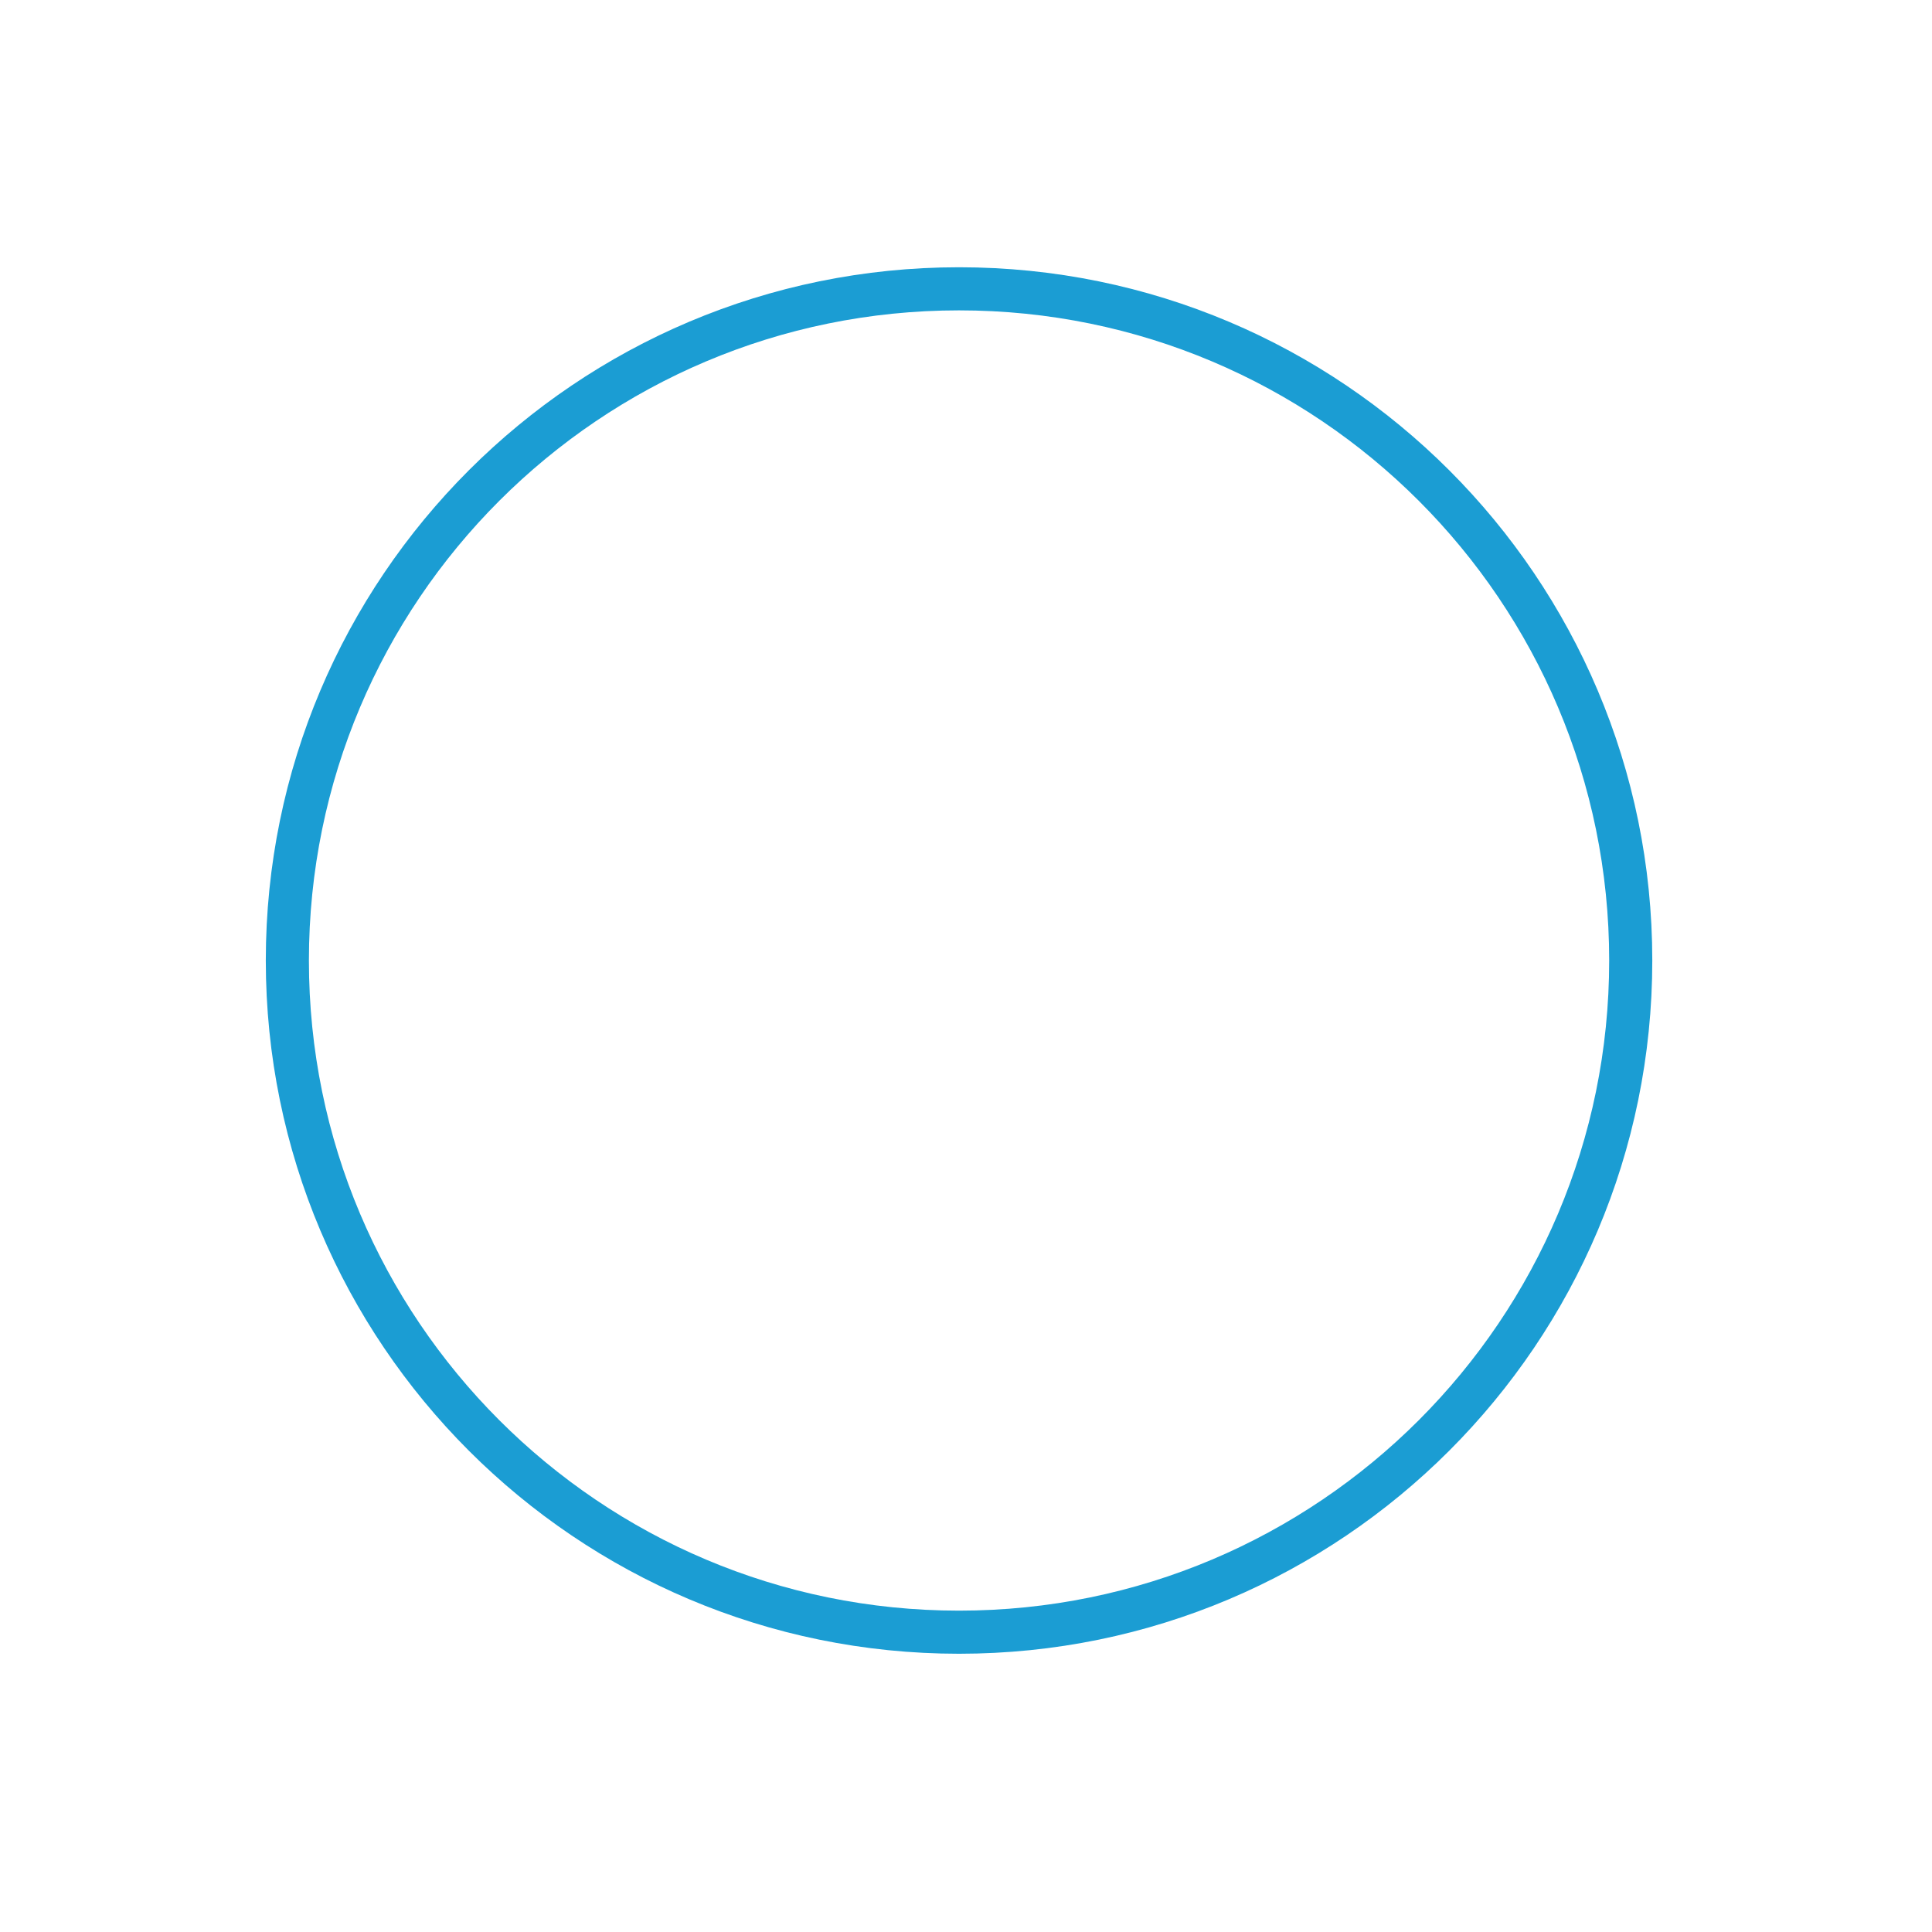 <svg width="45" height="45" viewBox="0 0 45 45" fill="none" xmlns="http://www.w3.org/2000/svg">
<g filter="url(#filter0_d_433_771)">
<path d="M22.338 35.005C30.979 35.005 37.983 28 37.983 19.36C37.983 10.719 30.979 3.715 22.338 3.715C13.697 3.715 6.693 10.719 6.693 19.36C6.693 28 13.697 35.005 22.338 35.005Z" stroke="#1B9DD3" stroke-width="1.004"/>
</g>
<path d="M17.069 17.603V21.116H19.703V27.262H23.215V21.116H25.849L26.727 17.603H23.215V15.847C23.215 15.614 23.308 15.391 23.473 15.226C23.637 15.062 23.86 14.969 24.093 14.969H26.727V11.457H24.094C22.93 11.457 21.813 11.919 20.99 12.743C20.166 13.566 19.704 14.683 19.704 15.847V17.603H17.069Z" fill="white"/>
<defs>
<filter id="filter0_d_433_771" x="0.167" y="0.201" width="44.341" height="44.341" filterUnits="userSpaceOnUse" color-interpolation-filters="sRGB">
<feFlood flood-opacity="0" result="BackgroundImageFix"/>
<feColorMatrix in="SourceAlpha" type="matrix" values="0 0 0 0 0 0 0 0 0 0 0 0 0 0 0 0 0 0 127 0" result="hardAlpha"/>
<feOffset dy="3.012"/>
<feGaussianBlur stdDeviation="3.012"/>
<feColorMatrix type="matrix" values="0 0 0 0 0.107 0 0 0 0 0.615 0 0 0 0 0.829 0 0 0 1 0"/>
<feBlend mode="normal" in2="BackgroundImageFix" result="effect1_dropShadow_433_771"/>
<feBlend mode="normal" in="SourceGraphic" in2="effect1_dropShadow_433_771" result="shape"/>
</filter>
</defs>
</svg>
